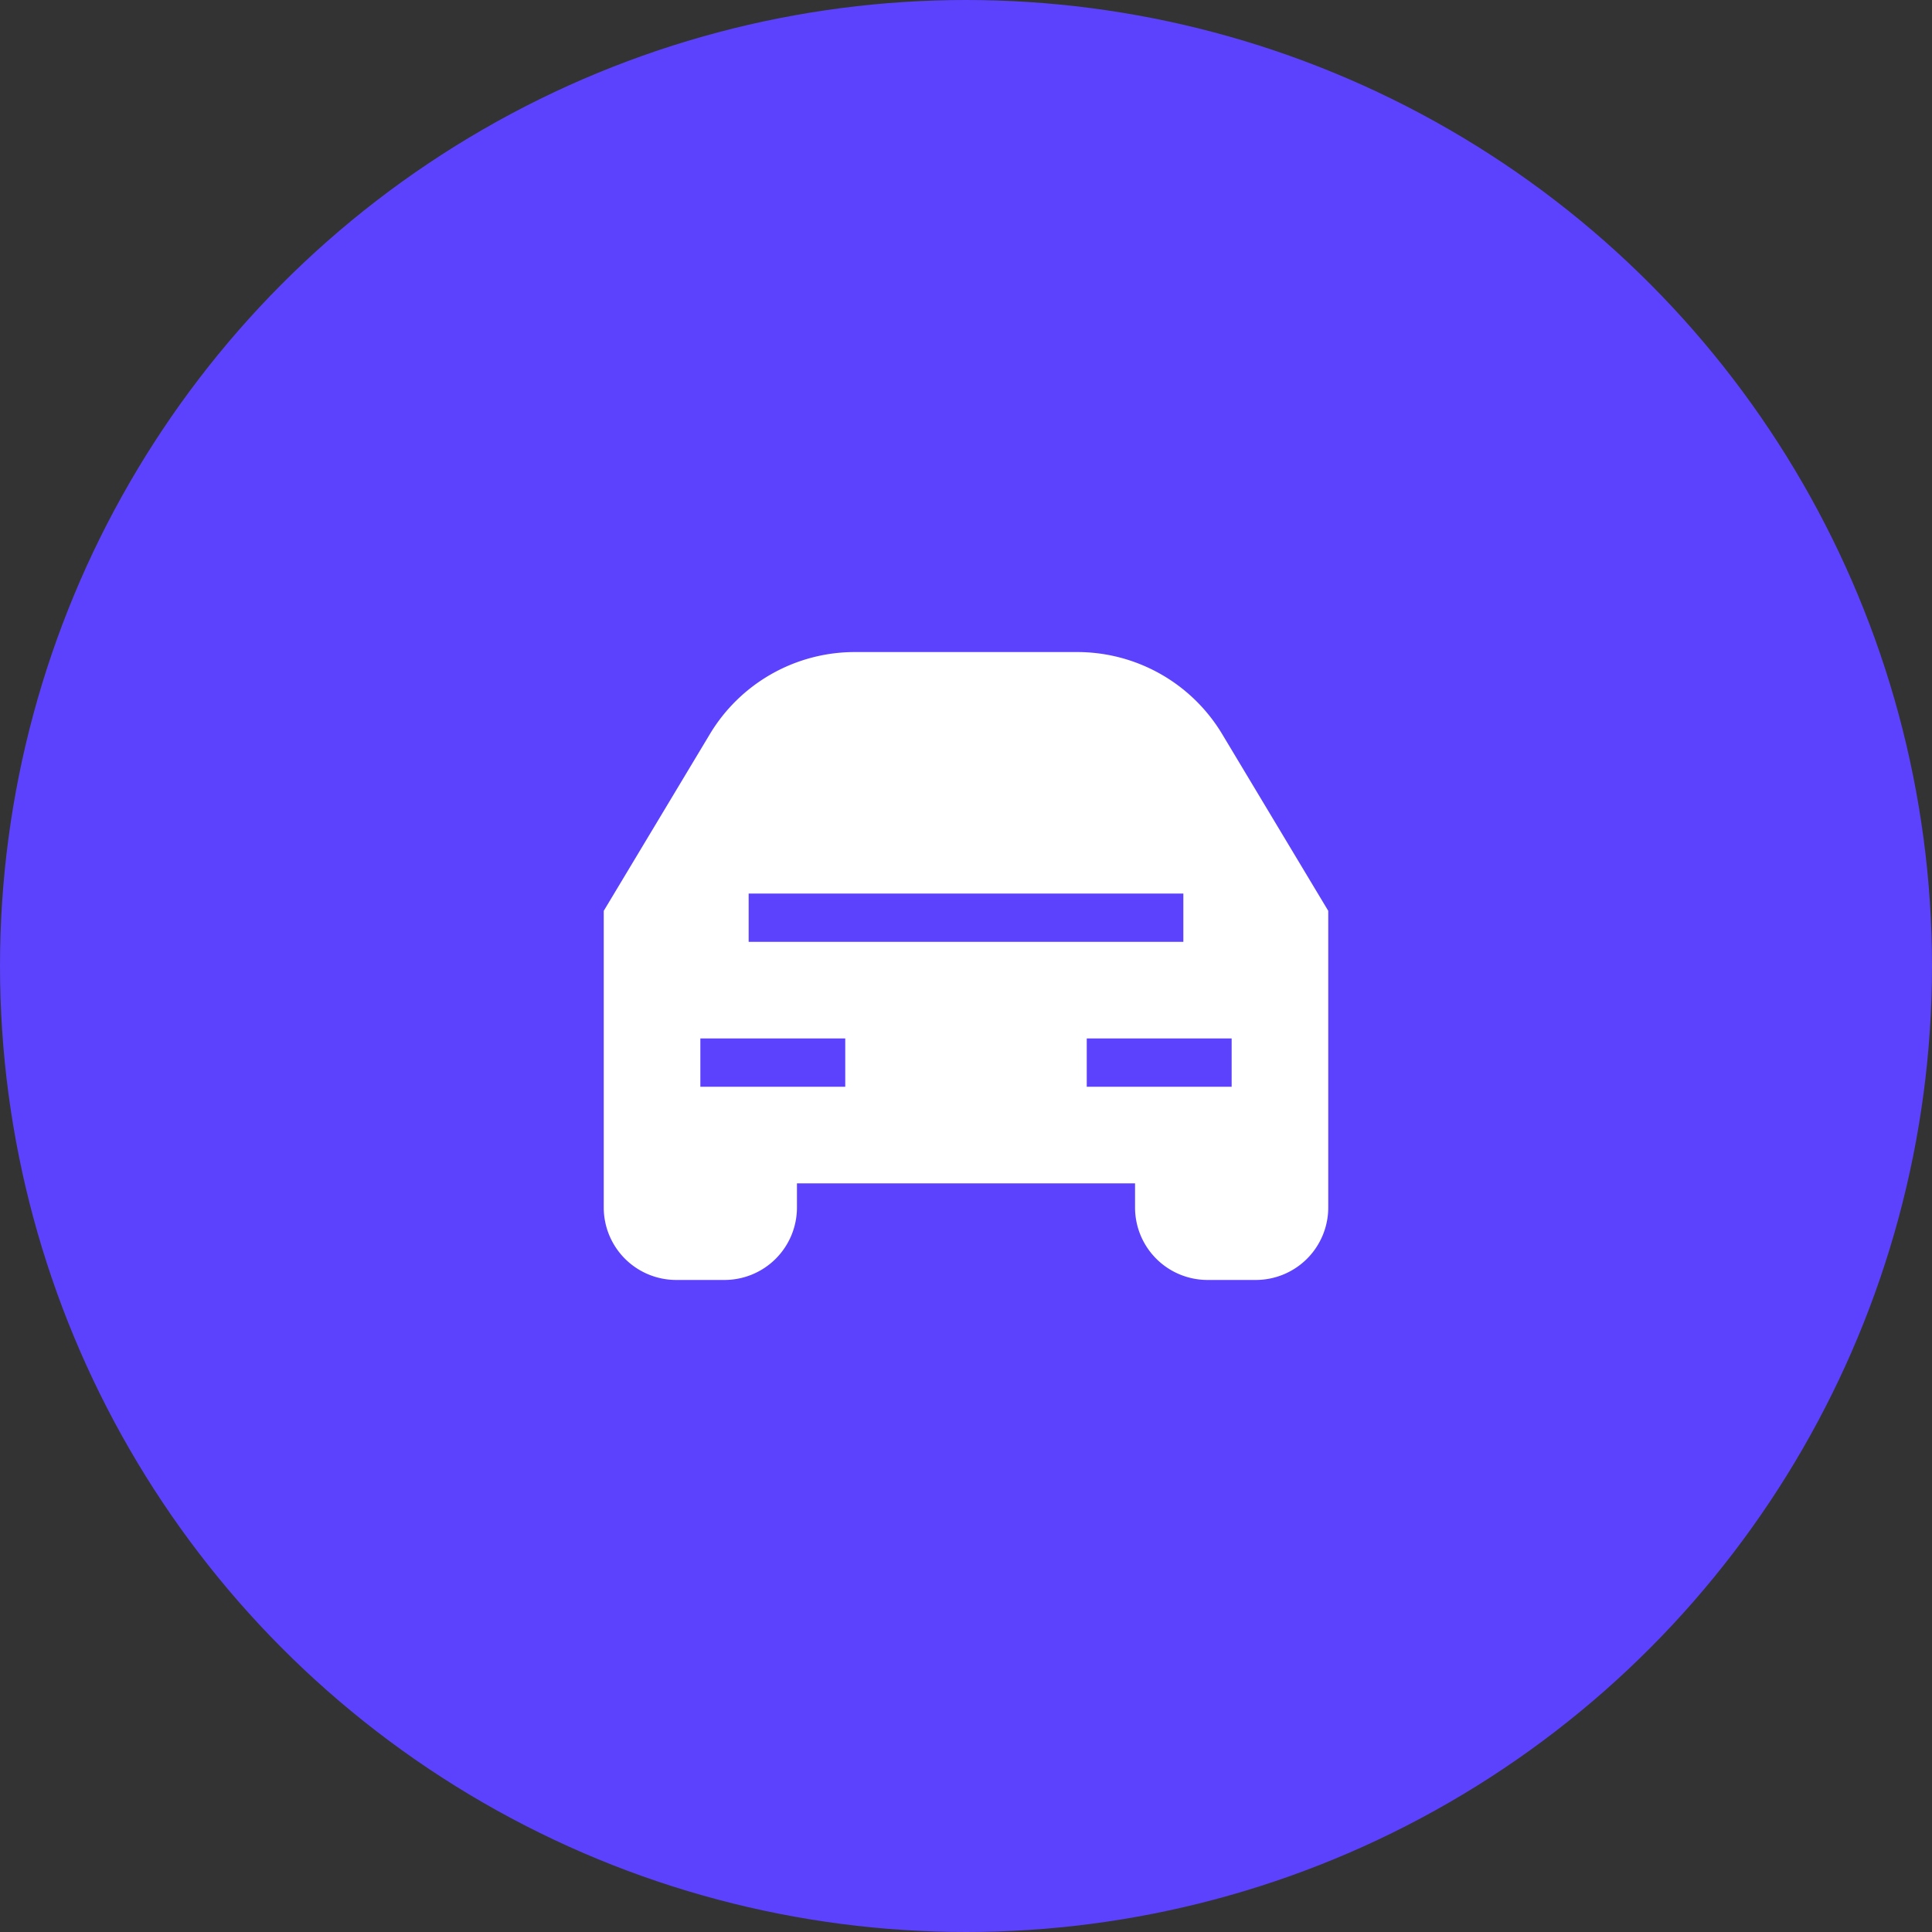 <?xml version="1.0" encoding="UTF-8"?>
<svg xmlns="http://www.w3.org/2000/svg" xmlns:v="https://vecta.io/nano" width="48" height="48" fill="none">
  <rect width="100%" height="100%" fill="#333333" stroke="none"/>
  <circle cx="24" cy="24" r="24" fill="#5c42fc"></circle>
  <g clip-path="url(#A)">
    <path fill-rule="evenodd" d="M17.637 18.238a4.2 4.2 0 0 1 3.601-2.038h5.525a4.2 4.2 0 0 1 3.601 2.038L33 22.63V30a1.8 1.8 0 0 1-1.8 1.8H30a1.8 1.8 0 0 1-1.8-1.8v-.6h-8.4v.6a1.8 1.8 0 0 1-1.8 1.8h-1.2A1.8 1.8 0 0 1 15 30v-7.37l2.637-4.392zM29.4 23.4H18.6v-1.2h10.8v1.2zm-12 3.6H21v-1.2h-3.6V27zm13.2-1.2H27V27h3.6v-1.2z" fill="#fff"></path>
  </g>
  <defs>
    <clipPath id="A">
      <path fill="#fff" transform="translate(15 15)" d="M0 0h18v18H0z"></path>
    </clipPath>
  </defs>
</svg>
